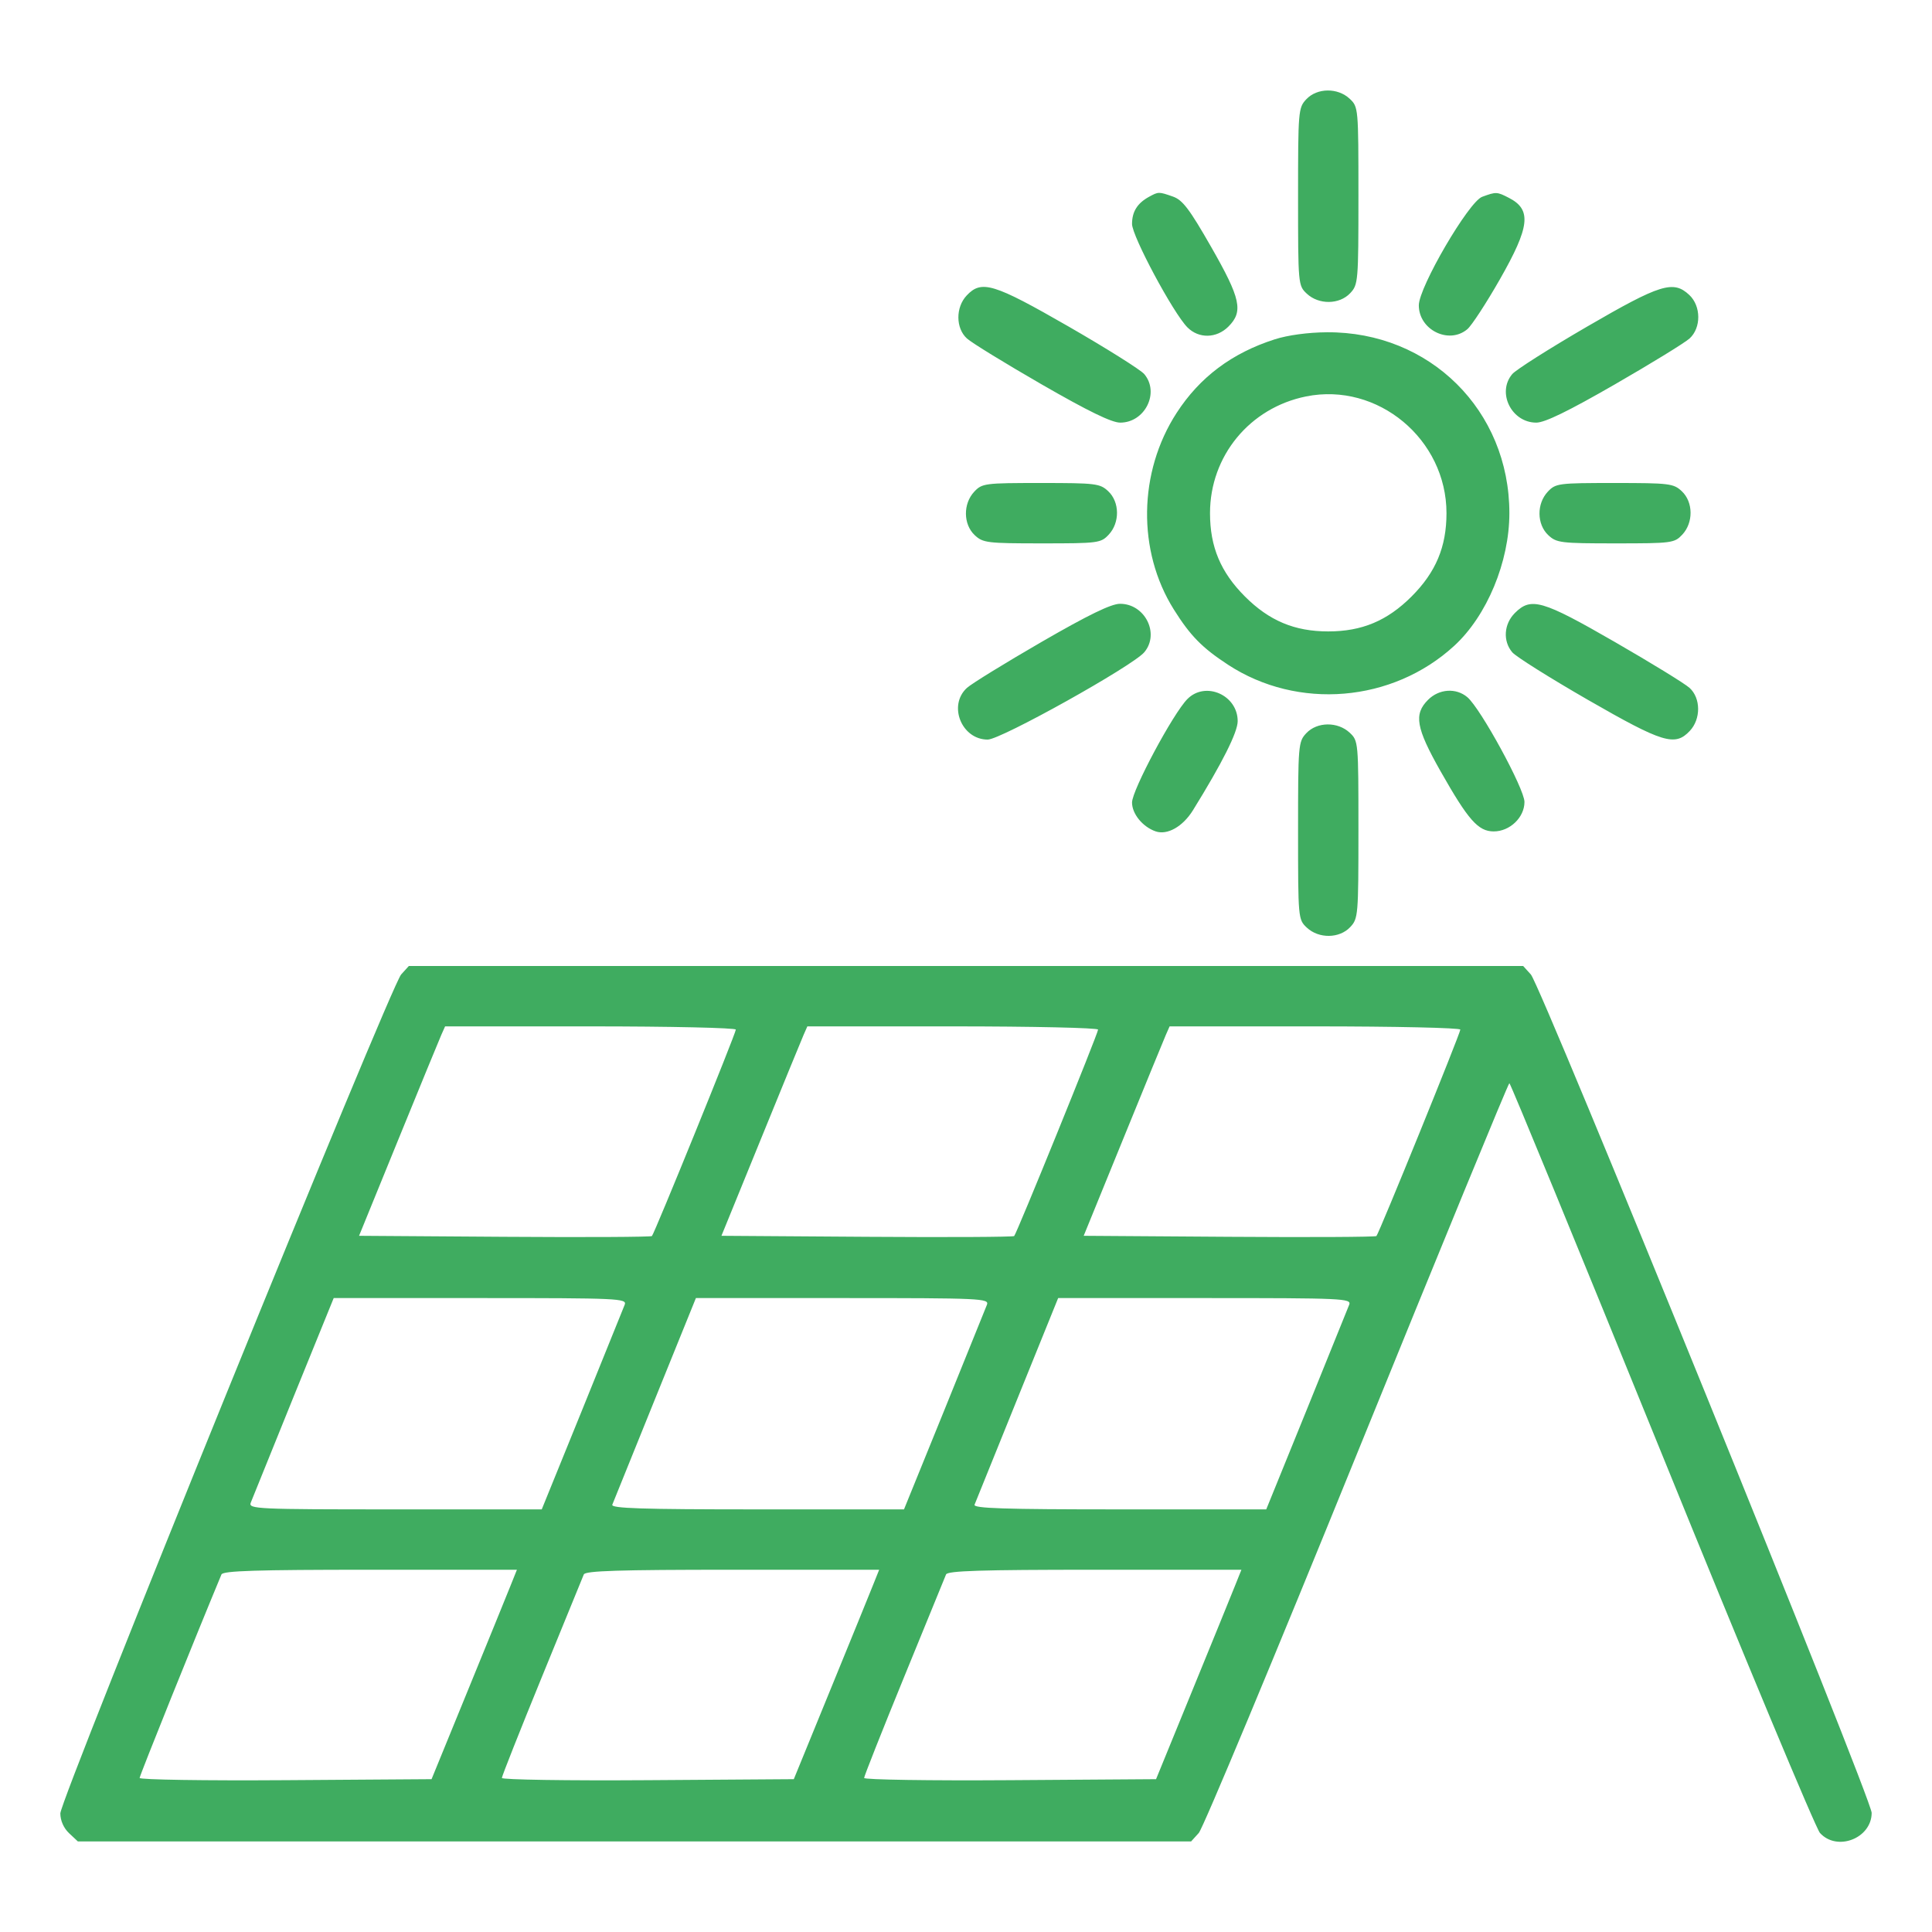 <svg xmlns="http://www.w3.org/2000/svg" xmlns:xlink="http://www.w3.org/1999/xlink" width="180px" height="180px" viewBox="0 0 180 180" version="1.1">
<g id="surface1">
<path style=" stroke:none;fill-rule:evenodd;fill:#3fac60;fill-opacity:1;" d="M 121.703 9.25 C 120.961 10.039 120.938 10.328 120.938 18.332 C 120.938 26.516 120.945 26.602 121.75 27.359 C 122.867 28.406 124.789 28.387 125.797 27.312 C 126.539 26.523 126.562 26.234 126.562 18.23 C 126.562 10.047 126.555 9.961 125.75 9.203 C 124.633 8.156 122.711 8.176 121.703 9.25 M 107.051 18.336 C 105.965 18.93 105.469 19.723 105.469 20.867 C 105.469 22.004 109.305 29.164 110.629 30.5 C 111.691 31.566 113.34 31.535 114.449 30.426 C 115.855 29.02 115.598 27.828 112.844 23.012 C 110.812 19.461 110.18 18.629 109.273 18.312 C 107.953 17.852 107.938 17.852 107.051 18.336 M 138.09 18.336 C 136.836 18.793 132.188 26.758 132.188 28.445 C 132.188 30.738 134.992 32.117 136.707 30.672 C 137.109 30.336 138.473 28.246 139.734 26.035 C 142.535 21.125 142.715 19.539 140.602 18.445 C 139.469 17.859 139.395 17.855 138.09 18.336 M 90.062 27.531 C 89.023 28.637 89.035 30.578 90.086 31.535 C 90.523 31.934 93.66 33.859 97.055 35.816 C 101.391 38.312 103.57 39.375 104.367 39.375 C 106.676 39.375 108.062 36.578 106.609 34.855 C 106.273 34.453 103.098 32.461 99.559 30.422 C 92.559 26.398 91.445 26.059 90.062 27.531 M 147.832 30.449 C 144.352 32.473 141.227 34.453 140.891 34.855 C 139.438 36.578 140.824 39.375 143.133 39.375 C 143.93 39.375 146.109 38.312 150.445 35.816 C 153.84 33.859 156.977 31.934 157.414 31.535 C 158.504 30.543 158.492 28.52 157.391 27.484 C 155.902 26.086 154.707 26.453 147.832 30.449 M 118.758 31.617 C 114.777 32.891 111.777 35.141 109.621 38.473 C 106.051 43.984 105.945 51.336 109.359 56.777 C 110.895 59.227 111.996 60.352 114.41 61.93 C 120.914 66.184 129.738 65.449 135.488 60.168 C 138.535 57.371 140.625 52.344 140.625 47.812 C 140.625 38.242 133.215 30.895 123.625 30.957 C 121.871 30.969 119.984 31.223 118.758 31.617 M 121.688 36.934 C 116.434 37.992 112.734 42.484 112.734 47.812 C 112.734 50.949 113.727 53.312 115.988 55.574 C 118.25 57.836 120.613 58.828 123.75 58.828 C 126.887 58.828 129.25 57.836 131.512 55.574 C 133.773 53.312 134.766 50.949 134.766 47.812 C 134.766 40.918 128.359 35.59 121.688 36.934 M 90.766 45.812 C 89.719 46.93 89.738 48.852 90.812 49.859 C 91.578 50.578 91.965 50.625 97.082 50.625 C 102.324 50.625 102.562 50.594 103.297 49.812 C 104.344 48.695 104.324 46.773 103.25 45.766 C 102.484 45.047 102.098 45 96.98 45 C 91.738 45 91.5 45.031 90.766 45.812 M 144.203 45.812 C 143.156 46.93 143.176 48.852 144.25 49.859 C 145.016 50.578 145.402 50.625 150.52 50.625 C 155.762 50.625 156 50.594 156.734 49.812 C 157.781 48.695 157.762 46.773 156.688 45.766 C 155.922 45.047 155.535 45 150.418 45 C 145.176 45 144.938 45.031 144.203 45.812 M 97.031 59.812 C 93.648 61.77 90.523 63.691 90.086 64.09 C 88.305 65.715 89.586 68.906 92.023 68.906 C 93.242 68.906 105.527 62.051 106.609 60.77 C 108.074 59.035 106.672 56.246 104.344 56.254 C 103.52 56.258 101.398 57.289 97.031 59.812 M 141.137 57.113 C 140.113 58.137 140.004 59.719 140.891 60.77 C 141.227 61.172 144.402 63.164 147.941 65.203 C 154.941 69.227 156.055 69.566 157.438 68.094 C 158.477 66.988 158.465 65.047 157.414 64.09 C 156.977 63.691 153.84 61.766 150.445 59.809 C 143.672 55.906 142.641 55.609 141.137 57.113 M 110.629 65.125 C 109.297 66.465 105.469 73.621 105.469 74.766 C 105.469 75.824 106.449 77.027 107.656 77.453 C 108.746 77.836 110.191 77.023 111.141 75.496 C 113.875 71.082 115.312 68.223 115.312 67.188 C 115.312 64.754 112.309 63.434 110.629 65.125 M 133.051 65.199 C 131.703 66.543 131.926 67.809 134.207 71.844 C 136.793 76.41 137.719 77.461 139.168 77.461 C 140.672 77.461 142.031 76.156 142.031 74.715 C 142.031 73.492 137.941 65.988 136.707 64.953 C 135.656 64.066 134.074 64.176 133.051 65.199 M 121.703 68.312 C 120.961 69.102 120.938 69.391 120.938 77.395 C 120.938 85.578 120.945 85.664 121.75 86.422 C 122.867 87.469 124.789 87.449 125.797 86.375 C 126.539 85.586 126.562 85.297 126.562 77.293 C 126.562 69.109 126.555 69.023 125.75 68.266 C 124.633 67.219 122.711 67.238 121.703 68.312 M 37.375 90.789 C 36.375 91.895 5.617 167.609 5.621 168.953 C 5.625 169.625 5.934 170.324 6.438 170.797 L 7.254 171.562 L 110.973 171.562 L 111.688 170.773 C 112.082 170.336 118.715 154.441 126.426 135.449 C 134.141 116.457 140.527 100.918 140.625 100.918 C 140.723 100.918 147.109 116.457 154.824 135.449 C 162.535 154.441 169.168 170.336 169.562 170.773 C 171.152 172.527 174.371 171.277 174.379 168.902 C 174.383 167.602 143.594 91.863 142.625 90.789 L 141.91 90 L 38.09 90 L 37.375 90.789 M 41.117 96.414 C 40.922 96.852 39.121 101.242 37.109 106.172 L 33.453 115.137 L 47.016 115.23 C 54.477 115.281 60.648 115.25 60.738 115.16 C 60.977 114.922 68.555 96.273 68.555 95.926 C 68.555 95.762 62.461 95.625 55.012 95.625 L 41.469 95.625 L 41.117 96.414 M 74.871 96.414 C 74.68 96.852 72.879 101.242 70.871 106.172 L 67.215 115.137 L 80.773 115.23 C 88.227 115.281 94.398 115.25 94.488 115.16 C 94.727 114.922 102.305 96.273 102.305 95.926 C 102.305 95.762 96.211 95.625 88.762 95.625 L 75.219 95.625 L 74.871 96.414 M 108.621 96.414 C 108.43 96.852 106.629 101.242 104.621 106.172 L 100.965 115.137 L 114.523 115.23 C 121.977 115.281 128.148 115.25 128.238 115.16 C 128.477 114.922 136.055 96.273 136.055 95.926 C 136.055 95.762 129.961 95.625 122.512 95.625 L 108.969 95.625 L 108.621 96.414 M 27.34 130.164 C 25.281 135.242 23.488 139.672 23.359 140.008 C 23.141 140.59 23.926 140.625 36.801 140.625 L 50.473 140.625 L 54.223 131.398 C 56.281 126.32 58.074 121.891 58.203 121.555 C 58.422 120.973 57.637 120.938 44.762 120.938 L 31.09 120.938 L 27.34 130.164 M 61.027 130.344 C 58.934 135.516 57.141 139.945 57.047 140.188 C 56.914 140.531 59.754 140.625 70.551 140.625 L 84.223 140.625 L 87.973 131.398 C 90.031 126.32 91.824 121.891 91.953 121.555 C 92.172 120.973 91.387 120.938 78.512 120.938 L 64.836 120.938 L 61.027 130.344 M 94.777 130.344 C 92.684 135.516 90.891 139.945 90.797 140.188 C 90.664 140.531 93.504 140.625 104.301 140.625 L 117.973 140.625 L 121.723 131.398 C 123.781 126.32 125.574 121.891 125.703 121.555 C 125.922 120.973 125.137 120.938 112.262 120.938 L 98.586 120.938 L 94.777 130.344 M 20.633 146.688 C 18.211 152.5 13.008 165.43 13.008 165.648 C 13.008 165.812 19.129 165.906 26.605 165.855 L 40.207 165.762 L 43.586 157.5 C 45.445 152.957 47.234 148.566 47.562 147.742 L 48.16 146.25 L 34.488 146.25 C 23.883 146.25 20.777 146.348 20.633 146.688 M 54.391 146.688 C 54.293 146.93 52.535 151.23 50.484 156.242 C 48.434 161.254 46.758 165.488 46.758 165.648 C 46.758 165.812 52.879 165.906 60.355 165.855 L 73.957 165.762 L 77.336 157.5 C 79.195 152.957 80.984 148.566 81.312 147.742 L 81.91 146.25 L 68.238 146.25 C 57.629 146.25 54.527 146.348 54.391 146.688 M 88.141 146.688 C 88.043 146.93 86.285 151.23 84.234 156.242 C 82.184 161.254 80.508 165.488 80.508 165.648 C 80.508 165.812 86.629 165.906 94.105 165.855 L 107.707 165.762 L 111.086 157.5 C 112.945 152.957 114.734 148.566 115.062 147.742 L 115.66 146.25 L 101.988 146.25 C 91.379 146.25 88.277 146.348 88.141 146.688 "/>
</g>
</svg>